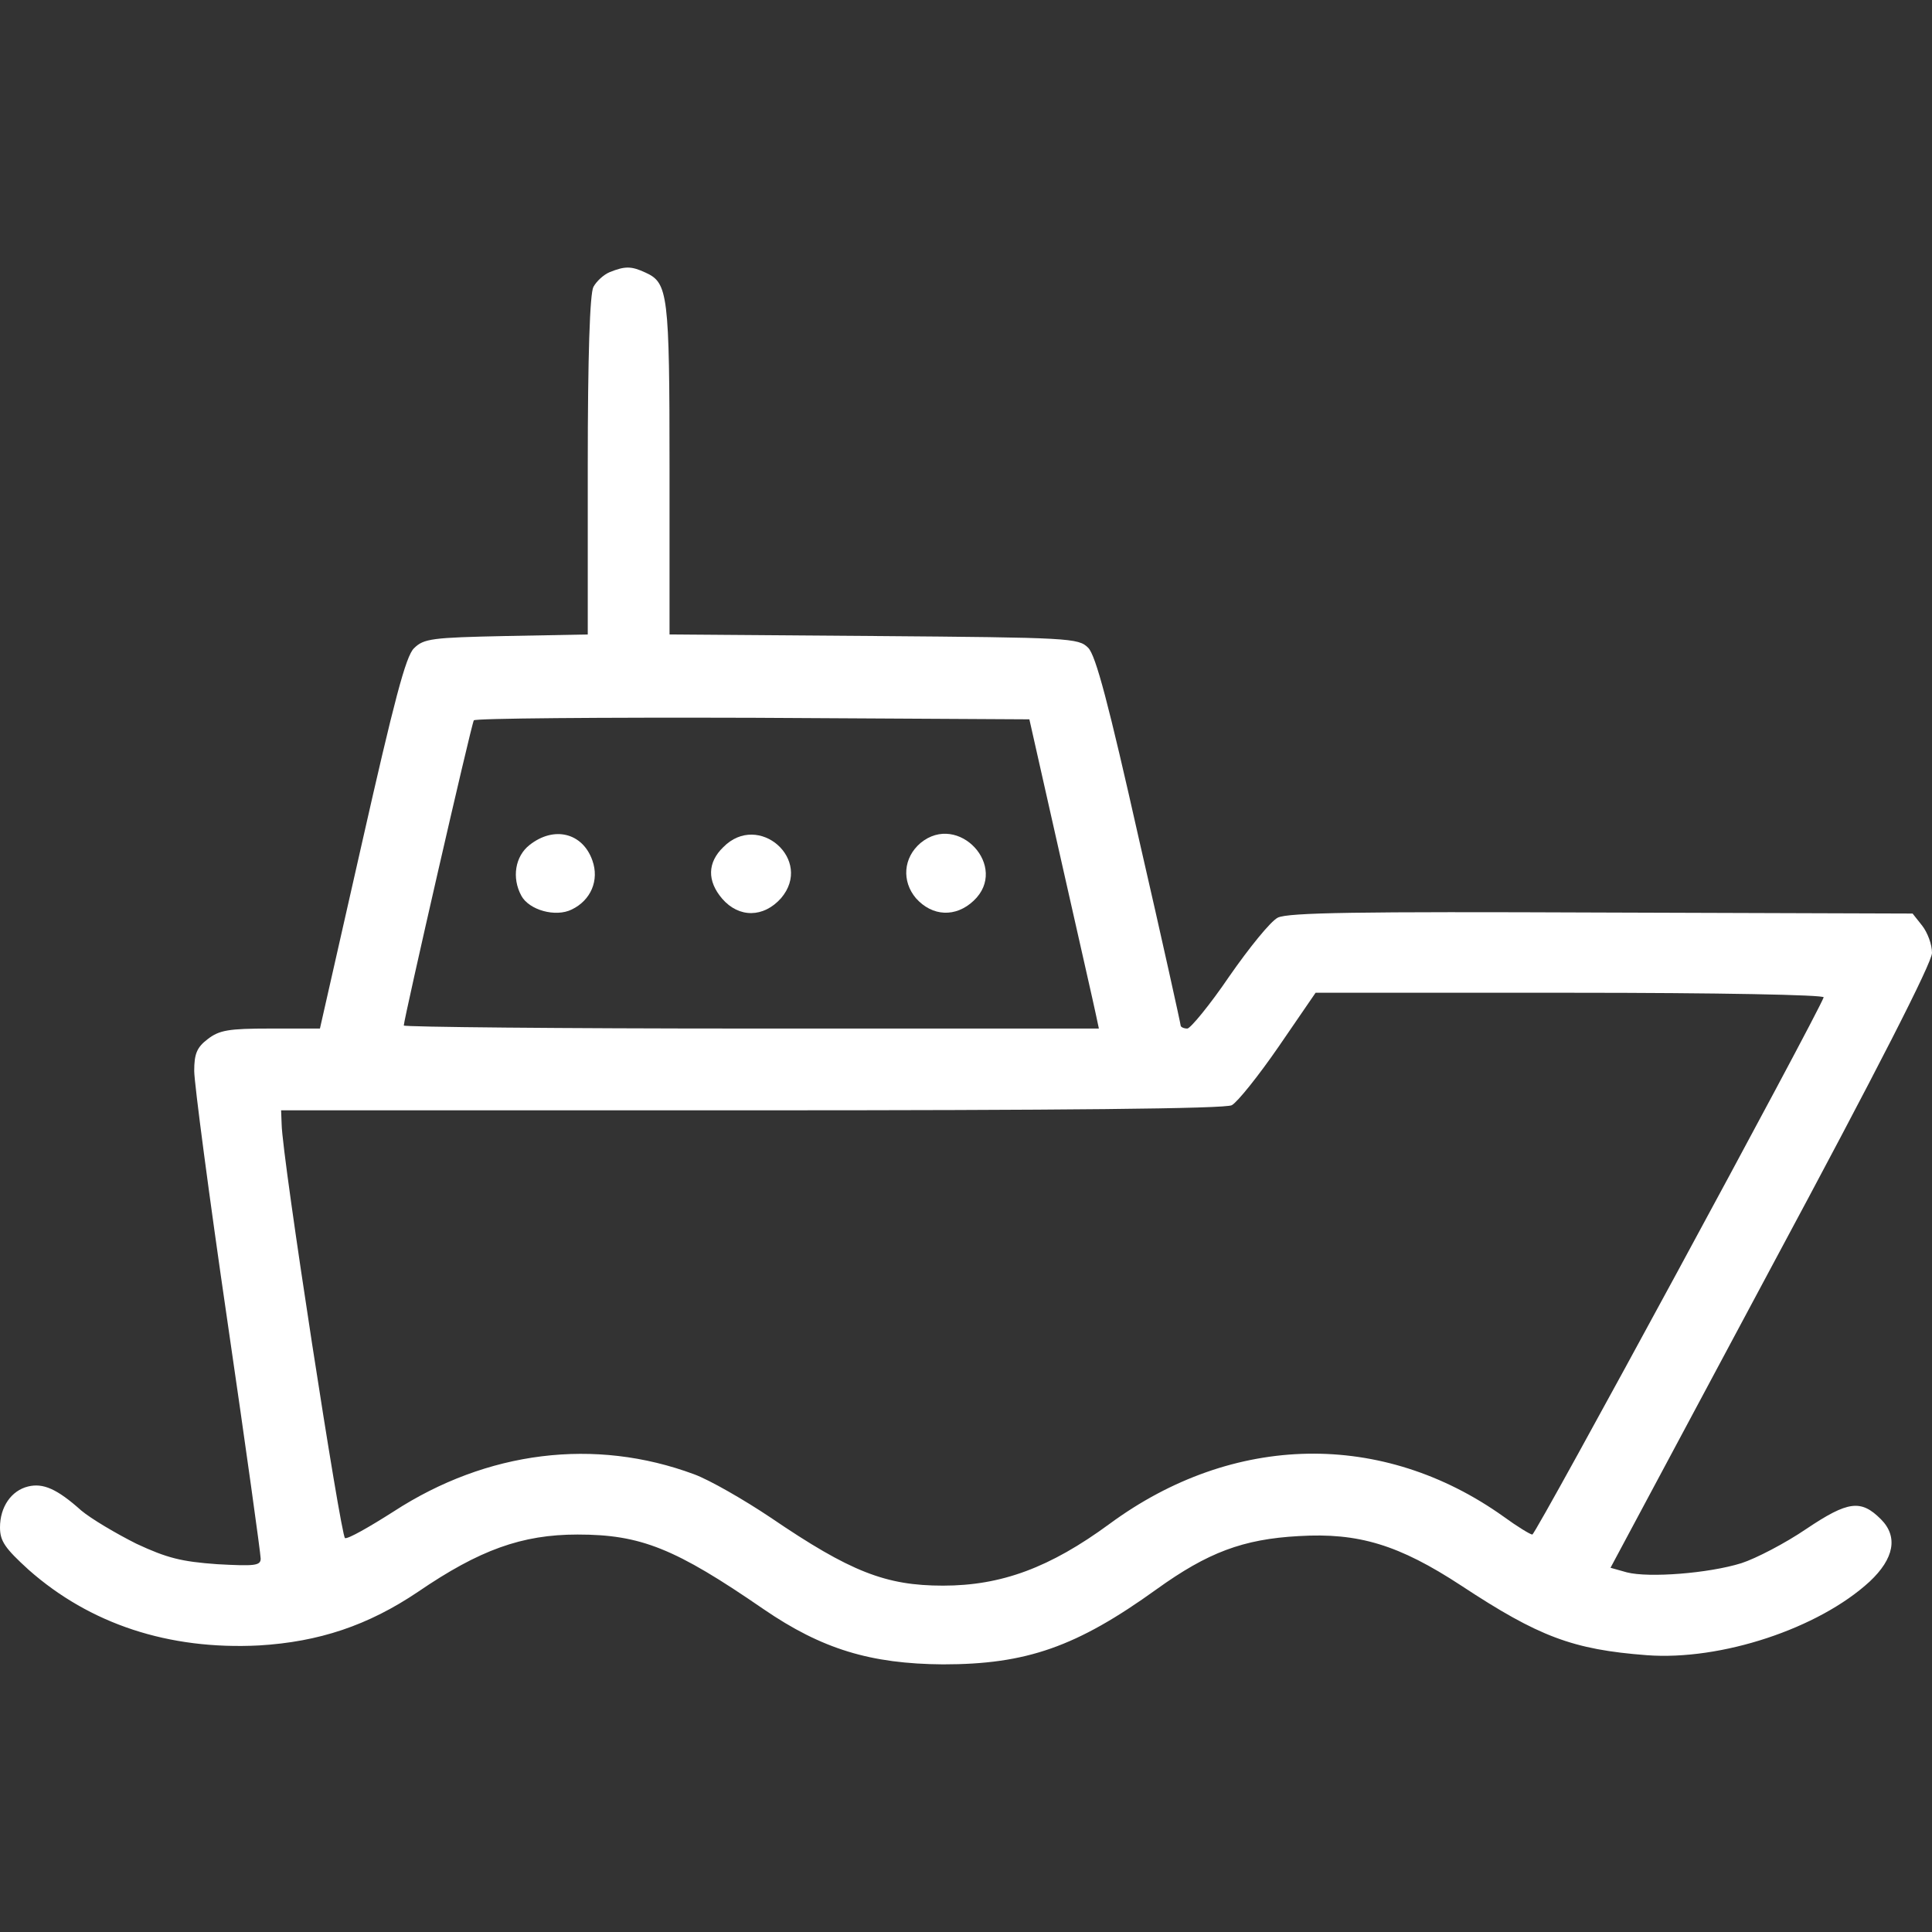 <svg width="40" height="40" viewBox="0 0 40 40" fill="none" xmlns="http://www.w3.org/2000/svg">
<rect x="0" y="0" width="40" height="40" fill="#333333" stroke="none"/>
<path d="M12.624 5.634C12.497 5.686 12.349 5.824 12.286 5.94C12.212 6.078 12.169 7.369 12.169 9.644V13.136L10.476 13.168C8.942 13.2 8.772 13.221 8.571 13.422C8.402 13.581 8.159 14.512 7.492 17.464L6.624 21.295H5.598C4.73 21.295 4.54 21.327 4.296 21.517C4.074 21.686 4.021 21.824 4.021 22.173C4.021 22.417 4.328 24.755 4.709 27.358C5.09 29.962 5.397 32.173 5.397 32.269C5.397 32.417 5.27 32.427 4.497 32.385C3.757 32.332 3.46 32.258 2.825 31.962C2.402 31.75 1.884 31.443 1.683 31.274C1.175 30.819 0.889 30.702 0.582 30.776C0.233 30.861 0 31.2 0 31.623C0 31.909 0.106 32.057 0.593 32.501C1.862 33.623 3.492 34.163 5.365 34.067C6.603 33.993 7.619 33.655 8.656 32.956C9.926 32.089 10.804 31.771 11.958 31.771C13.27 31.771 13.979 32.057 15.809 33.316C17.016 34.142 18.021 34.448 19.524 34.459C21.249 34.459 22.286 34.099 23.947 32.903C25.005 32.142 25.735 31.866 26.889 31.803C28.127 31.729 28.963 31.983 30.254 32.829C31.862 33.888 32.561 34.152 34.095 34.269C35.63 34.385 37.651 33.718 38.709 32.745C39.217 32.269 39.302 31.814 38.942 31.454C38.529 31.041 38.264 31.073 37.397 31.655C36.963 31.951 36.349 32.269 36.053 32.364C35.376 32.575 34.138 32.671 33.682 32.554L33.344 32.459L36.667 26.247C38.878 22.131 40 19.93 40 19.729C40 19.549 39.905 19.305 39.799 19.168L39.598 18.914L33.153 18.893C28.106 18.872 26.667 18.893 26.455 18.999C26.307 19.073 25.862 19.623 25.45 20.216C25.048 20.808 24.645 21.295 24.582 21.295C24.508 21.295 24.444 21.263 24.444 21.232C24.444 21.2 24.064 19.475 23.587 17.401C22.952 14.575 22.688 13.57 22.529 13.411C22.328 13.21 22.159 13.2 18.095 13.168L13.862 13.136V9.708C13.862 6.078 13.831 5.856 13.365 5.644C13.069 5.507 12.942 5.507 12.624 5.634ZM21.968 17.803C22.328 19.401 22.656 20.84 22.688 20.999L22.751 21.295H15.556C11.598 21.295 8.36 21.263 8.36 21.232C8.36 21.105 9.757 14.999 9.81 14.914C9.831 14.872 12.434 14.851 15.587 14.861L21.312 14.893L21.968 17.803ZM37.757 20.649C37.608 21.052 31.799 31.771 31.725 31.771C31.683 31.771 31.407 31.602 31.132 31.401C28.624 29.612 25.534 29.665 22.974 31.549C21.735 32.459 20.73 32.829 19.524 32.829C18.339 32.829 17.608 32.544 15.958 31.422C15.407 31.052 14.688 30.639 14.37 30.523C12.318 29.761 10.085 30.036 8.148 31.295C7.651 31.612 7.206 31.866 7.143 31.845C7.058 31.814 5.841 23.962 5.831 23.274L5.82 22.988H15.566C21.947 22.988 25.376 22.956 25.503 22.882C25.619 22.819 26.053 22.279 26.476 21.665L27.238 20.554H32.519C35.577 20.554 37.778 20.597 37.757 20.649Z" fill="white"/>
<path d="M10.962 17.496C10.666 17.729 10.592 18.173 10.793 18.544C10.951 18.84 11.502 18.998 11.84 18.829C12.232 18.639 12.412 18.226 12.264 17.813C12.062 17.242 11.47 17.094 10.962 17.496Z" fill="white"/>
<path d="M14.975 17.539C14.646 17.857 14.636 18.238 14.953 18.608C15.303 19.01 15.81 19 16.17 18.597C16.848 17.804 15.705 16.798 14.975 17.539Z" fill="white"/>
<path d="M19.059 17.453C18.699 17.759 18.667 18.246 18.963 18.596C19.302 18.977 19.789 18.998 20.159 18.648C20.9 17.95 19.842 16.807 19.059 17.453Z" fill="white"/>
</svg>
